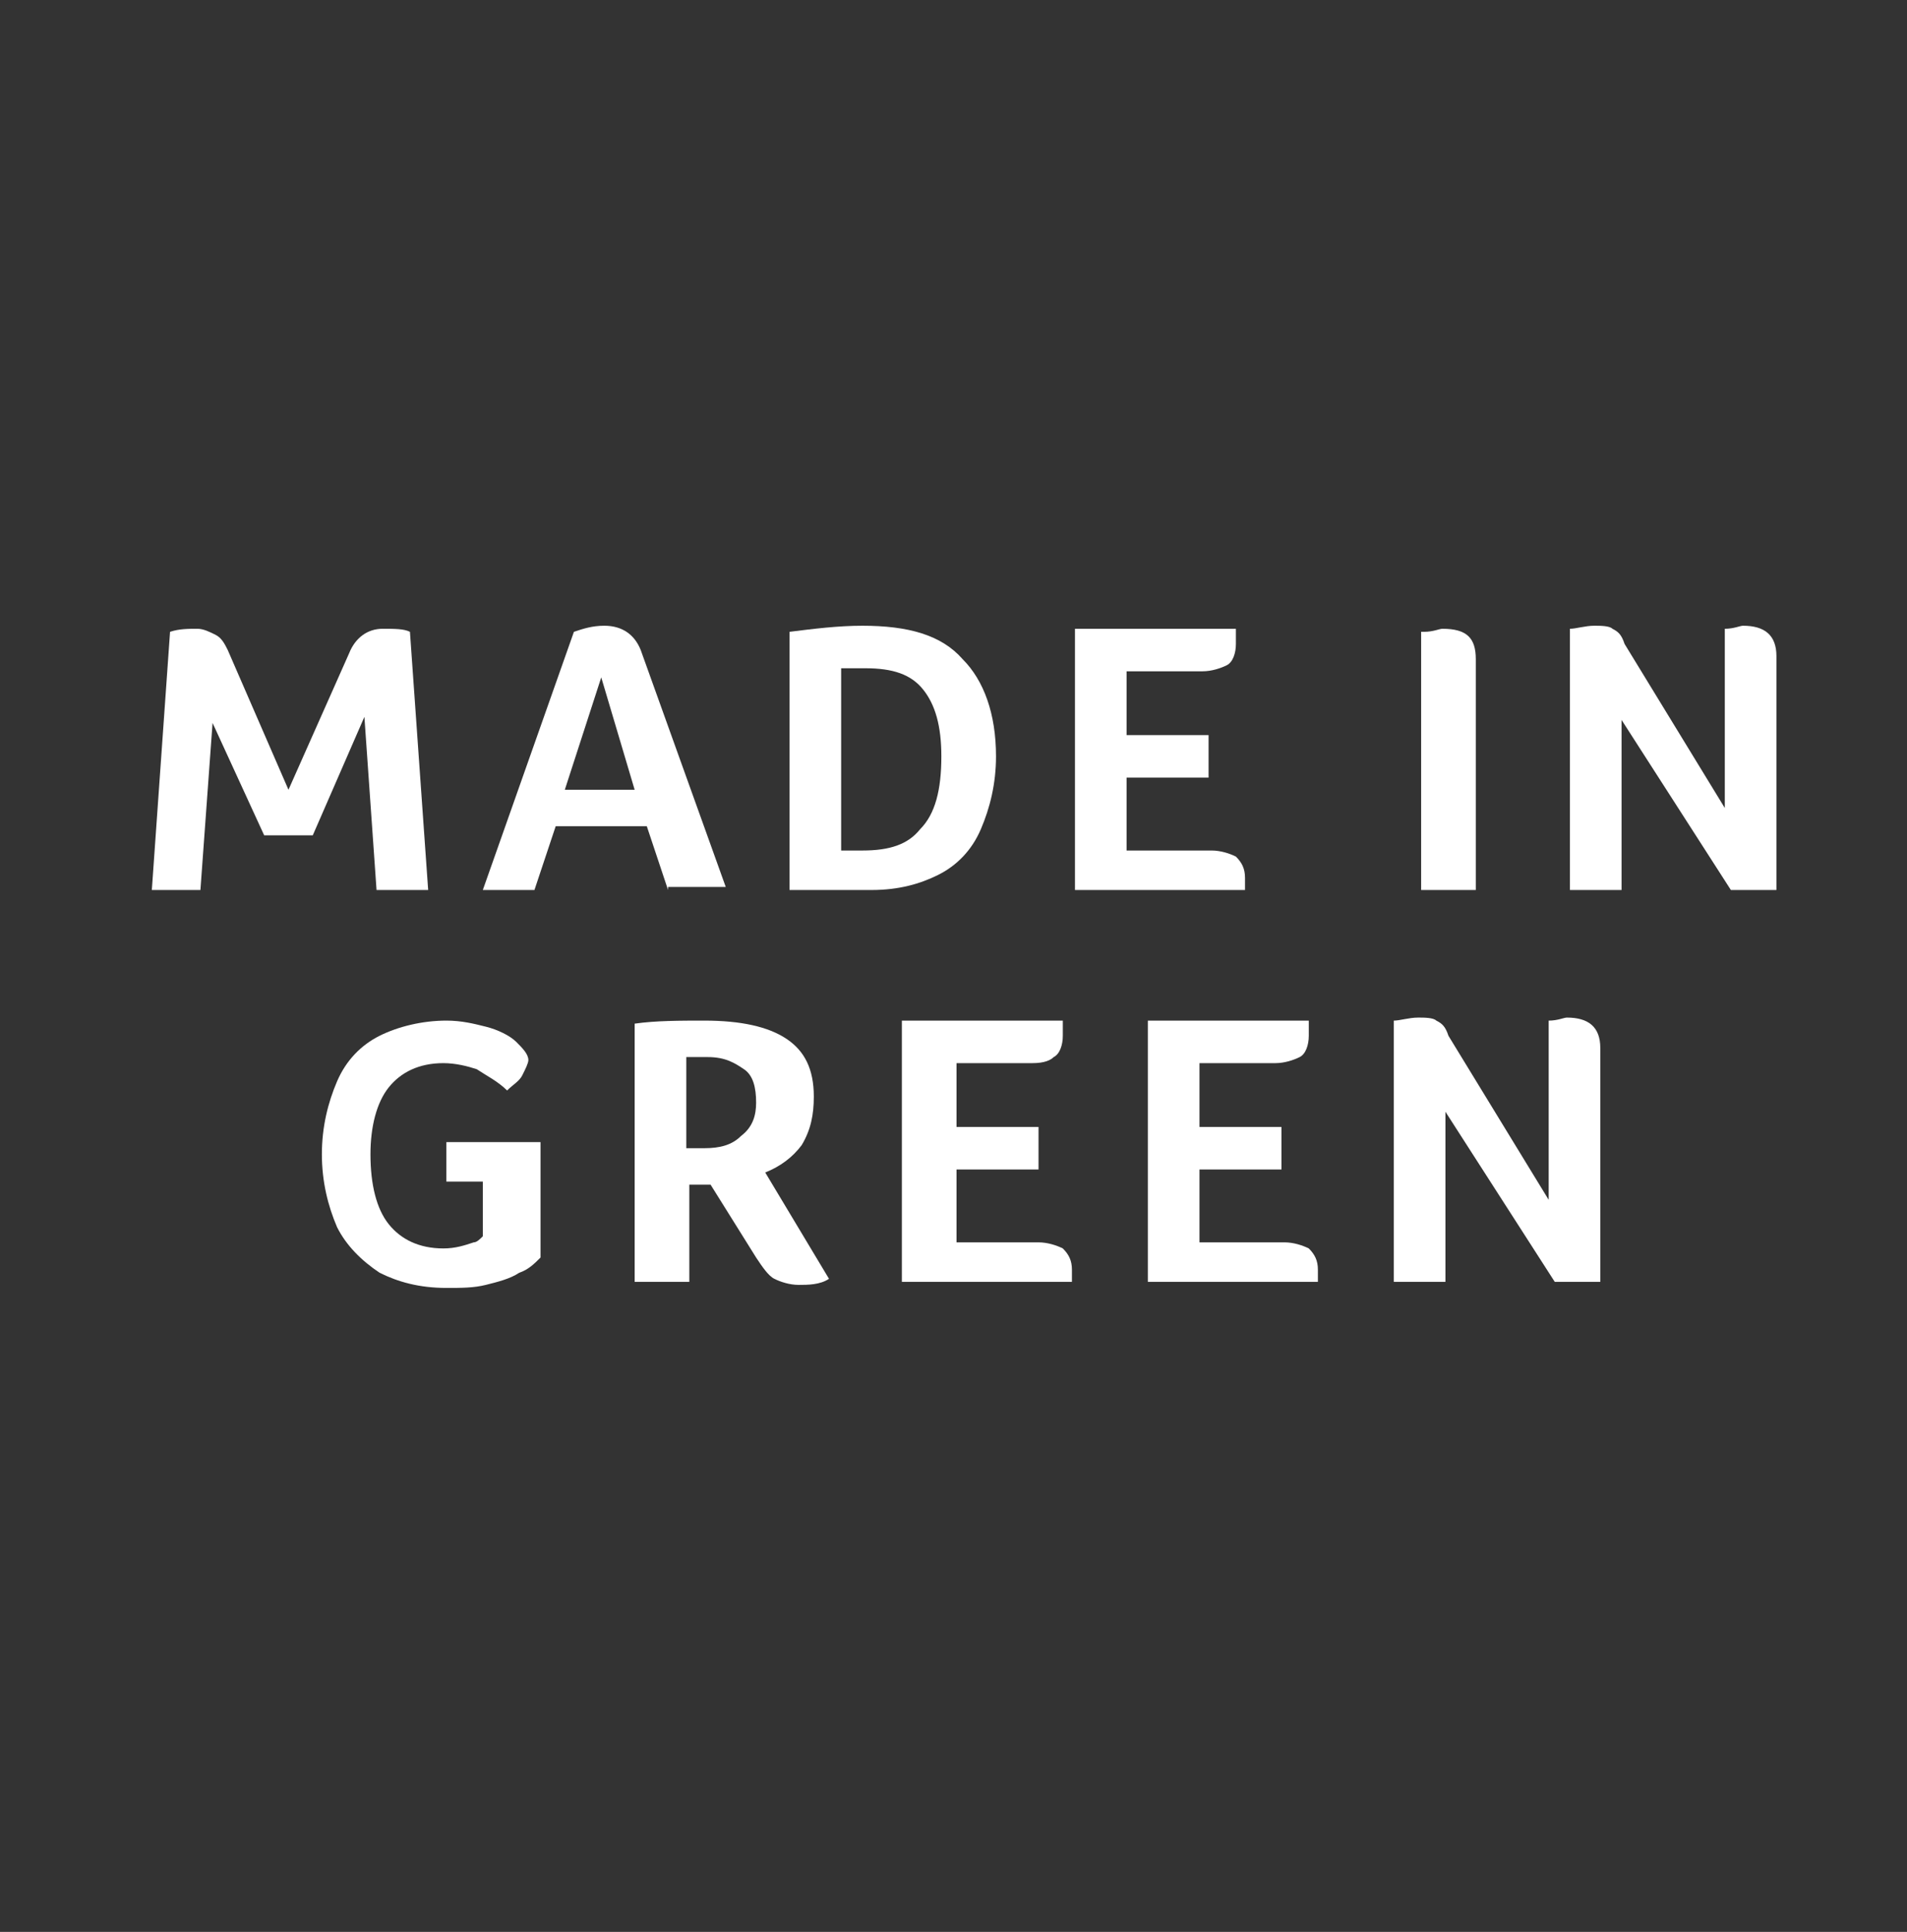 <svg xmlns="http://www.w3.org/2000/svg" xmlns:xlink="http://www.w3.org/1999/xlink" id="Layer_1" x="0px" y="0px" viewBox="0 0 62.8 63.6" style="enable-background:new 0 0 62.8 63.6;" xml:space="preserve"><rect x="0" y="0" width="62.8" height="63.6" fill="#333333" stroke="none"/><style type="text/css">	.st0{fill:#FFFFFF;}</style><g>	<path class="st0" d="M6.5,20.7c0.2,0,0.4,0.1,0.6,0.2c0.2,0.1,0.3,0.3,0.4,0.5l2,4.6l2-4.5c0.2-0.5,0.6-0.8,1.1-0.8   c0.4,0,0.7,0,0.9,0.1l0.6,8.5h-1.7L12,23.6l-1.7,3.9H8.7L7,23.8l-0.4,5.5H5l0.6-8.5C5.9,20.7,6.2,20.7,6.5,20.7"></path>	<path class="st0" d="M19.8,22.3L18.6,26h2.3L19.8,22.3z M22,29.3l-0.7-2.1h-3l-0.7,2.1h-1.7l3-8.5c0.3-0.1,0.6-0.2,1-0.2   c0.6,0,1,0.3,1.2,0.8l2.8,7.8H22z"></path>	<path class="st0" d="M31,24.9c0-1-0.2-1.7-0.6-2.2c-0.4-0.5-1-0.7-1.9-0.7c-0.2,0-0.5,0-0.8,0V28h0.7c0.9,0,1.5-0.2,1.9-0.7   C30.8,26.8,31,26,31,24.9 M32.8,24.9c0,0.9-0.2,1.7-0.5,2.4c-0.3,0.7-0.8,1.2-1.4,1.5c-0.6,0.3-1.3,0.5-2.2,0.5h-2.7v-8.5   c0.8-0.1,1.6-0.2,2.4-0.2c1.5,0,2.6,0.3,3.3,1.1C32.4,22.4,32.8,23.5,32.8,24.9"></path>	<path class="st0" d="M39.9,28c0.3,0,0.6,0.1,0.8,0.2c0.2,0.2,0.3,0.4,0.3,0.7v0.2c0,0.1,0,0.1,0,0.2h-5.6v-8.6h5.3   c0,0.1,0,0.3,0,0.5c0,0.3-0.1,0.6-0.3,0.7c-0.2,0.1-0.5,0.2-0.8,0.2h-2.5v2.1h2.7v1.4h-2.7V28L39.9,28L39.9,28z"></path>	<path class="st0" d="M46.9,20.8c0.3,0,0.5-0.1,0.6-0.1c0.8,0,1.1,0.3,1.1,1v7.6h-1.8V20.8z"></path>	<path class="st0" d="M58.5,29.3H57l-3.6-5.6v5.6h-1.7v-8.6c0.2,0,0.5-0.1,0.8-0.1c0.2,0,0.5,0,0.6,0.1c0.2,0.1,0.3,0.2,0.4,0.5   l3.3,5.4v-5.9c0.3,0,0.5-0.1,0.6-0.1c0.7,0,1.1,0.3,1.1,1V29.3z"></path>	<path class="st0" d="M14.7,38.9v-1.3h3.1v3.8c-0.2,0.2-0.4,0.4-0.7,0.5c-0.3,0.2-0.7,0.3-1.1,0.4c-0.4,0.1-0.8,0.1-1.3,0.1   c-0.9,0-1.6-0.2-2.2-0.5c-0.6-0.4-1.1-0.9-1.4-1.5c-0.3-0.7-0.5-1.5-0.5-2.4s0.2-1.7,0.5-2.4c0.3-0.7,0.8-1.2,1.4-1.5   c0.6-0.3,1.4-0.5,2.2-0.5c0.5,0,0.9,0.1,1.3,0.2c0.4,0.1,0.8,0.3,1,0.5c0.2,0.2,0.4,0.4,0.4,0.6c0,0.1-0.1,0.3-0.2,0.5   c-0.1,0.2-0.3,0.3-0.5,0.5c-0.3-0.3-0.7-0.5-1-0.7c-0.3-0.1-0.7-0.2-1.1-0.2c-0.8,0-1.4,0.3-1.8,0.8c-0.4,0.5-0.6,1.3-0.6,2.2   c0,1,0.2,1.8,0.6,2.3c0.4,0.5,1,0.8,1.8,0.8c0.4,0,0.7-0.1,1-0.2c0.1,0,0.2-0.1,0.3-0.2v-1.8H14.7z"></path>	<path class="st0" d="M24.9,36.3c0-0.5-0.1-0.9-0.4-1.1c-0.3-0.2-0.6-0.4-1.2-0.4c-0.2,0-0.3,0-0.4,0c-0.1,0-0.2,0-0.3,0v3h0.6   c0.5,0,0.9-0.1,1.2-0.4C24.8,37.1,24.9,36.7,24.9,36.3 M26.8,36.1c0,0.6-0.1,1.1-0.4,1.6c-0.3,0.4-0.7,0.7-1.2,0.9l2.1,3.5   c-0.3,0.2-0.7,0.2-1,0.2c-0.3,0-0.6-0.1-0.8-0.2c-0.2-0.1-0.4-0.4-0.6-0.7L23.4,39h-0.7v3.2h-1.8v-8.5c0.7-0.1,1.5-0.1,2.3-0.1   c1.2,0,2.1,0.2,2.7,0.6C26.5,34.6,26.8,35.2,26.8,36.1"></path>	<path class="st0" d="M34.2,40.9c0.3,0,0.6,0.1,0.8,0.2c0.2,0.2,0.3,0.4,0.3,0.7V42c0,0.1,0,0.1,0,0.2h-5.6v-8.6H35   c0,0.1,0,0.3,0,0.5c0,0.3-0.1,0.6-0.3,0.7C34.6,34.9,34.4,35,34,35h-2.5v2.1h2.7v1.4h-2.7v2.4L34.2,40.9L34.2,40.9z"></path>	<path class="st0" d="M42.3,40.9c0.3,0,0.6,0.1,0.8,0.2c0.2,0.2,0.3,0.4,0.3,0.7V42c0,0.1,0,0.1,0,0.2h-5.6v-8.6h5.3   c0,0.1,0,0.3,0,0.5c0,0.3-0.1,0.6-0.3,0.7c-0.2,0.1-0.5,0.2-0.8,0.2h-2.5v2.1h2.7v1.4h-2.7v2.4L42.3,40.9L42.3,40.9z"></path>	<path class="st0" d="M52.7,42.2h-1.5l-3.6-5.6v5.6h-1.7v-8.6c0.2,0,0.5-0.1,0.8-0.1c0.2,0,0.5,0,0.6,0.1c0.2,0.1,0.3,0.2,0.4,0.5   l3.3,5.4v-5.9c0.3,0,0.5-0.1,0.6-0.1c0.7,0,1.1,0.3,1.1,1V42.2z"></path></g></svg>